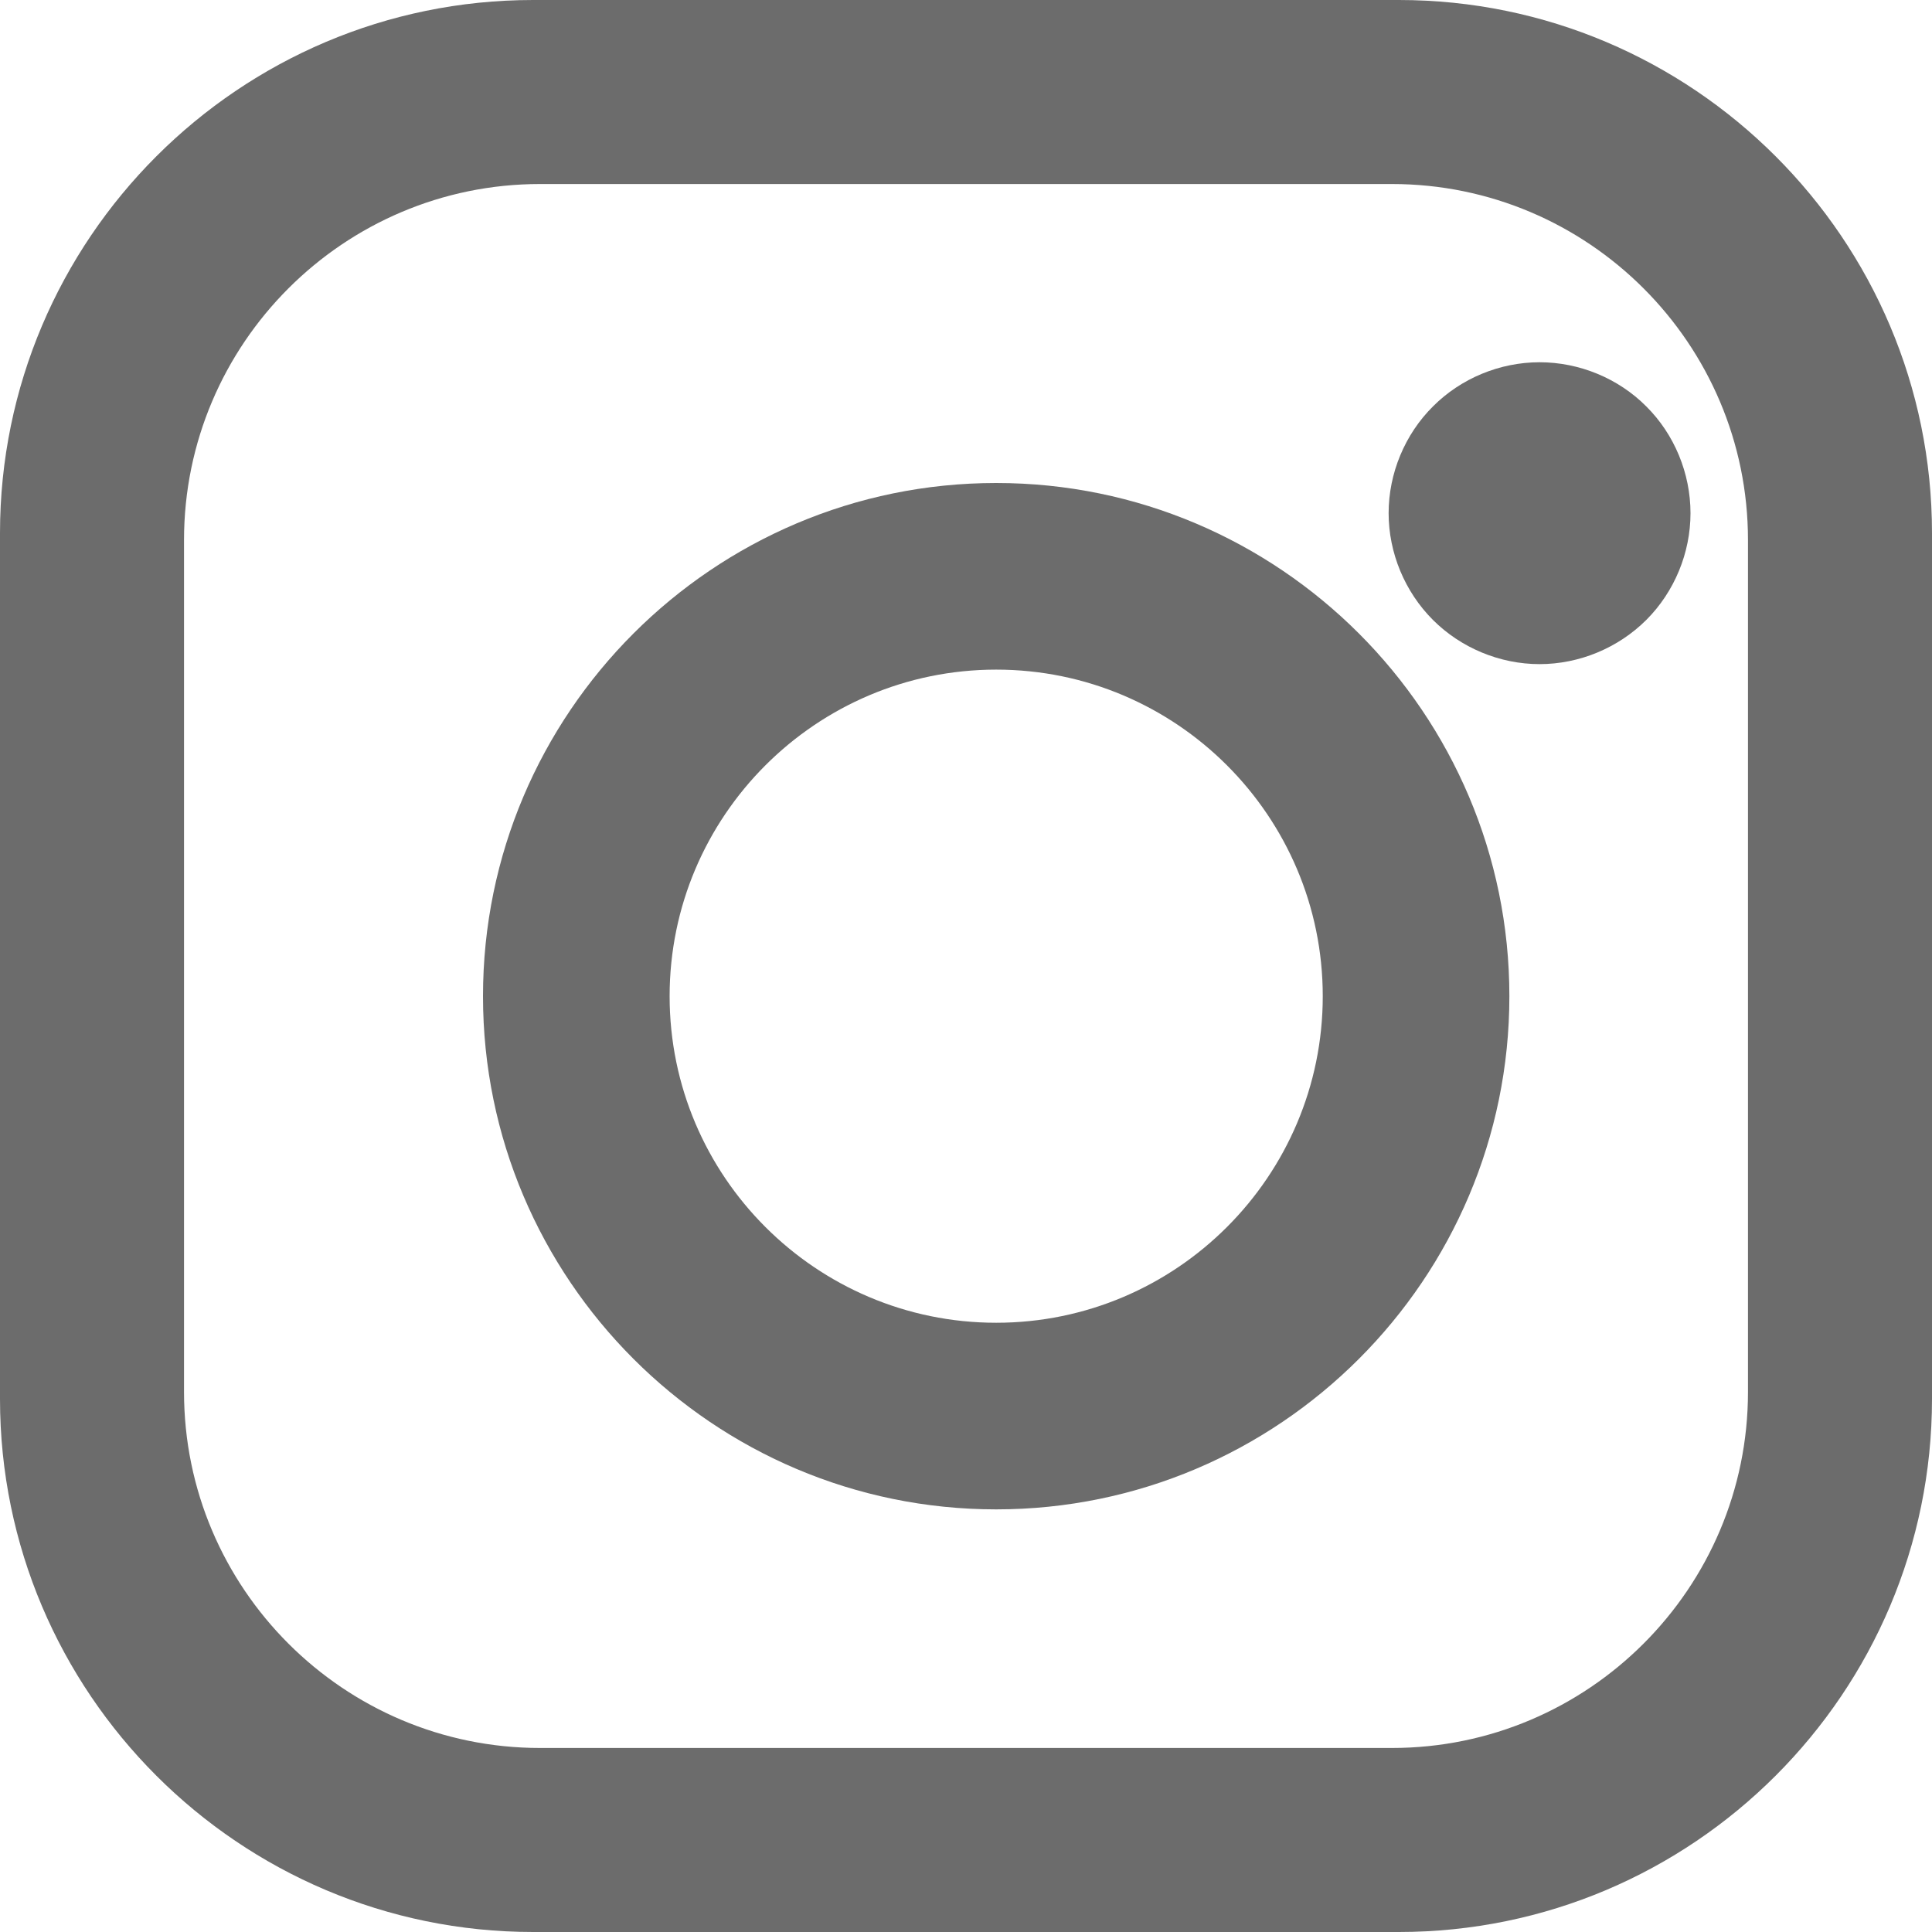 <?xml version="1.0" encoding="UTF-8"?>
<svg width="32px" height="32px" viewBox="0 0 32 32" version="1.1" xmlns="http://www.w3.org/2000/svg" xmlns:xlink="http://www.w3.org/1999/xlink">
    <g id="Page-1" stroke="none" stroke-width="1" fill="none" fill-rule="evenodd">
        <g id="Werken-bij-pagina-v2" transform="translate(-655, -5146)" fill="#6C6C6C" fill-rule="nonzero">
            <g id="Group-6" transform="translate(50, 5066)">
                <g id="Group-5" transform="translate(605, 80)">
                    <g id="instagram-logo">
                        <path d="M23.169,0 L8.831,0 C3.961,0 0,3.962 0,8.831 L0,23.169 C0,28.039 3.961,32 8.831,32 L23.169,32 C28.039,32 32,28.038 32,23.169 L32,8.831 C32,3.962 28.039,0 23.169,0 Z M28.952,23.056 C28.952,26.307 26.307,28.952 23.055,28.952 L8.944,28.952 C5.693,28.952 3.048,26.307 3.048,23.056 L3.048,8.944 C3.048,5.693 5.693,3.048 8.944,3.048 L23.055,3.048 C26.307,3.048 28.952,5.693 28.952,8.944 L28.952,23.056 L28.952,23.056 Z" id="Shape"></path>
                        <path d="M16.5,8 C11.813,8 8,11.813 8,16.5 C8,21.187 11.813,25 16.5,25 C21.187,25 25,21.187 25,16.5 C25,11.813 21.187,8 16.5,8 Z M16.5,21.909 C13.518,21.909 11.091,19.483 11.091,16.5 C11.091,13.517 13.517,11.091 16.5,11.091 C19.483,11.091 21.909,13.517 21.909,16.5 C21.909,19.483 19.482,21.909 16.5,21.909 Z" id="Shape"></path>
                        <path d="M25.5,6 C24.843,6 24.198,6.266 23.734,6.732 C23.268,7.195 23,7.841 23,8.5 C23,9.157 23.268,9.802 23.734,10.268 C24.198,10.732 24.843,11 25.5,11 C26.159,11 26.802,10.732 27.268,10.268 C27.734,9.802 28,9.157 28,8.5 C28,7.841 27.734,7.195 27.268,6.732 C26.805,6.266 26.159,6 25.5,6 Z" id="Path"></path>
                    </g>
                </g>
            </g>
        </g>
    </g>
</svg>
